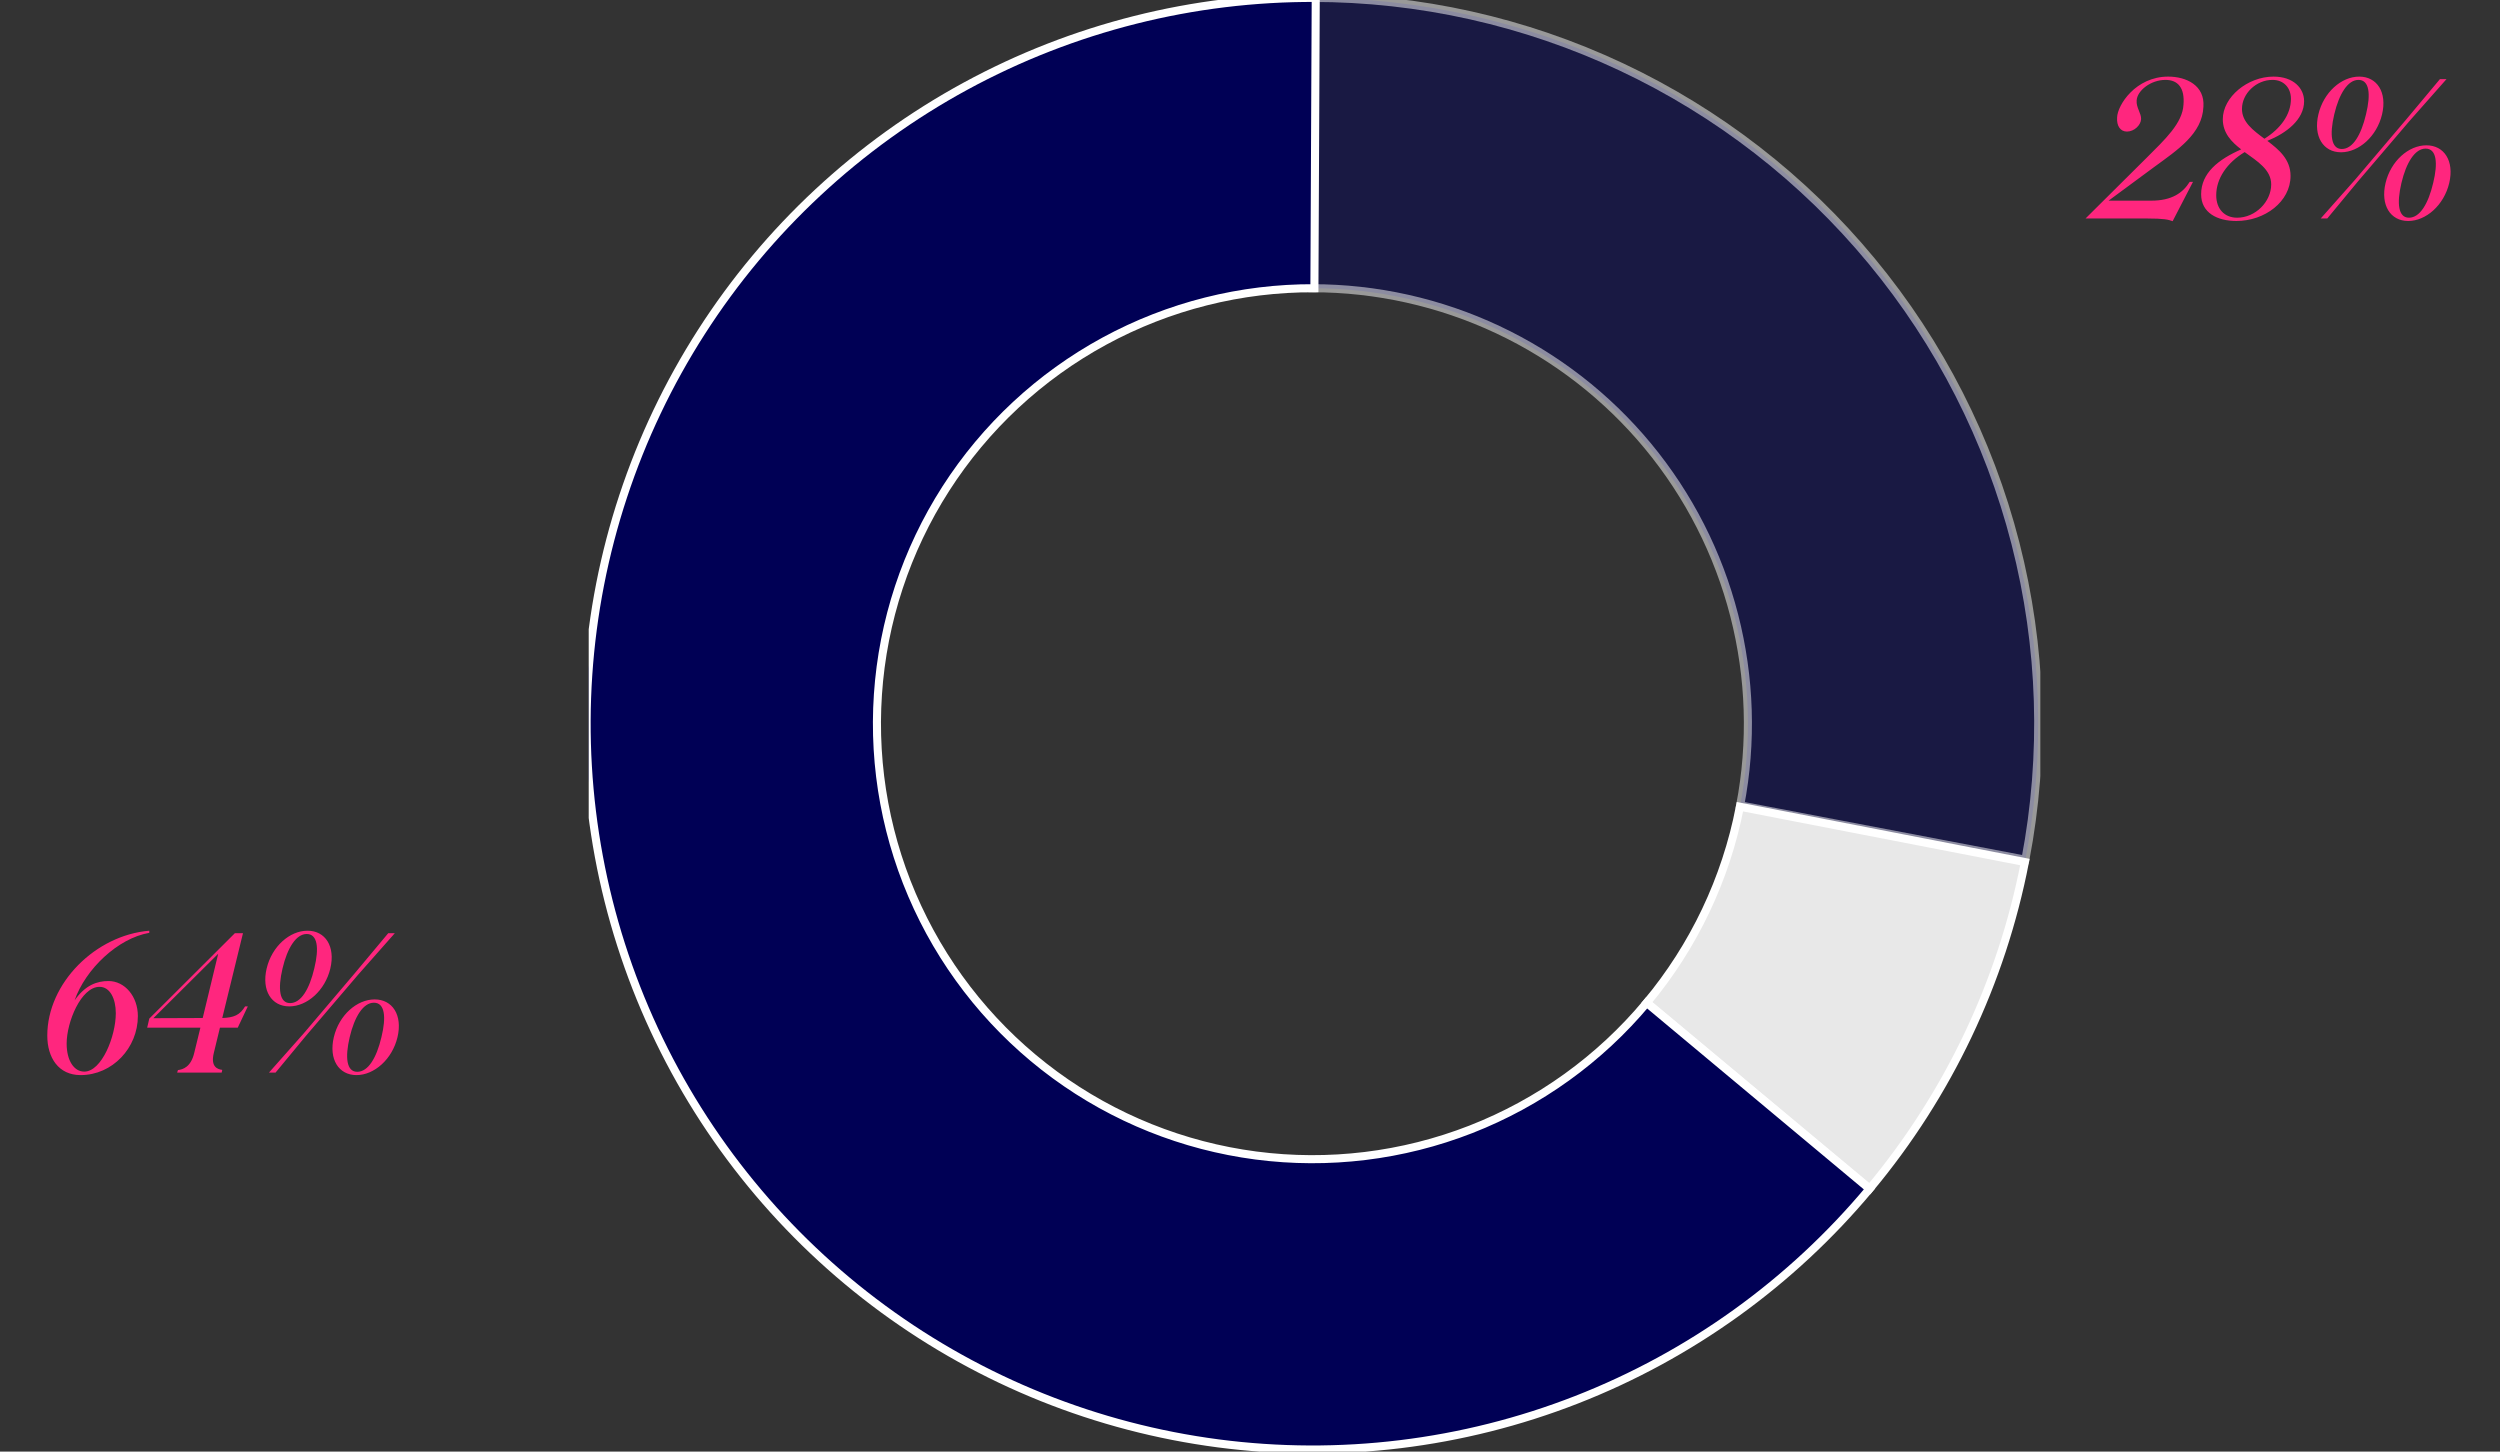 <svg width="310" height="180" viewBox="0 0 310 180" fill="none" xmlns="http://www.w3.org/2000/svg">
<rect x="0" y="0" width="310" height="180" fill="#333333" stroke="none"/>
<g clip-path="url(#clip0_1955_43)">
<path opacity="0.5" d="M162.74 -0.26C175.988 -0.26 189.073 2.665 201.06 8.306C213.047 13.947 223.642 22.164 232.086 32.372C240.531 42.58 246.618 54.526 249.912 67.358C253.207 80.19 253.628 93.591 251.146 106.605L215.784 99.859C217.273 92.051 217.02 84.01 215.043 76.311C213.067 68.612 209.415 61.444 204.348 55.319C199.281 49.195 192.924 44.264 185.732 40.88C178.54 37.495 170.689 35.74 162.74 35.74L162.74 -0.26Z" fill="#000055" stroke="white"/>
<path d="M251.09 106.895C248.196 121.802 241.576 135.734 231.849 147.394L204.205 124.332C210.042 117.336 214.013 108.977 215.75 100.033L251.09 106.895Z" fill="#E8E8E8" stroke="white"/>
<path d="M163.151 -0.259C147.992 -0.328 133.061 3.433 119.743 10.675C106.425 17.918 95.153 28.407 86.972 41.169C78.79 53.931 73.965 68.553 72.944 83.679C71.923 98.804 74.74 113.942 81.131 127.688C87.523 141.434 97.284 153.343 109.507 162.309C121.731 171.276 136.021 177.009 151.052 178.978C166.083 180.947 181.368 179.087 195.489 173.57C209.609 168.054 222.107 159.061 231.823 147.424L204.19 124.351C198.36 131.332 190.861 136.729 182.389 140.038C173.917 143.348 164.746 144.464 155.727 143.283C146.709 142.102 138.134 138.661 130.8 133.282C123.466 127.902 117.61 120.756 113.775 112.509C109.94 104.261 108.25 95.178 108.863 86.103C109.475 77.028 112.37 68.255 117.279 60.597C122.188 52.94 128.951 46.647 136.942 42.301C144.932 37.956 153.891 35.699 162.987 35.741L163.151 -0.259Z" fill="#000055" stroke="white"/>
</g>
<path d="M273.224 13.243C273.416 10.579 271.088 9.499 268.856 9.499C264.824 9.499 262.568 13.027 262.52 14.563C262.448 15.619 262.928 16.315 263.744 16.315C264.632 16.315 265.472 15.523 265.496 14.755C265.52 14.035 264.872 13.339 264.944 12.451C265.016 11.251 266.672 9.907 268.52 9.907C270.08 9.907 270.92 10.915 270.752 12.979C270.632 15.283 268.448 17.299 266.192 19.555L258.608 27.091H266.168C268.352 27.091 268.88 27.235 269.408 27.427L271.928 22.555H271.52C270.68 23.899 269.336 24.883 266.744 24.883H261.464L267.056 20.755C270.08 18.547 273.08 16.579 273.224 13.243ZM285.708 12.547C285.708 10.939 284.388 9.499 281.916 9.499C278.7 9.499 275.628 12.043 275.628 14.779C275.628 16.483 276.684 17.587 277.908 18.523C275.076 19.771 272.94 21.451 272.94 24.091C272.94 26.395 274.956 27.403 277.308 27.403C280.836 27.403 284.028 25.003 284.028 21.811C284.028 19.771 282.612 18.571 281.148 17.467C283.476 16.531 285.708 14.851 285.708 12.547ZM280.788 17.203C279.372 16.147 278.004 15.139 278.004 13.507C278.004 11.611 279.756 9.907 281.796 9.907C283.164 9.907 284.076 10.867 284.076 12.259C284.076 14.227 282.756 15.979 280.788 17.203ZM277.404 26.995C275.82 26.995 274.812 25.891 274.812 24.211C274.812 22.123 276.156 20.179 278.34 18.859C279.924 20.011 281.628 21.043 281.628 22.867C281.628 25.003 279.684 26.995 277.404 26.995ZM290.288 18.883C292.496 18.883 294.728 16.915 295.376 14.179C296.024 11.443 294.752 9.499 292.544 9.499C290.336 9.499 288.128 11.443 287.48 14.179C286.832 16.915 288.08 18.883 290.288 18.883ZM288.584 27.091L292.376 22.507L298.808 14.971L303.368 9.811H302.552L298.4 14.779L292.064 22.243L287.768 27.091H288.584ZM290.384 18.475C289.064 18.475 288.848 16.723 289.448 14.179C290.048 11.635 291.128 9.907 292.448 9.907C293.792 9.907 294.008 11.635 293.384 14.179C292.784 16.723 291.752 18.475 290.384 18.475ZM298.616 27.403C300.824 27.403 303.056 25.435 303.704 22.699C304.352 19.963 303.08 18.019 300.872 18.019C298.664 18.019 296.456 19.963 295.808 22.699C295.16 25.435 296.408 27.403 298.616 27.403ZM298.712 26.995C297.392 26.995 297.176 25.243 297.776 22.699C298.376 20.155 299.456 18.427 300.776 18.427C302.12 18.427 302.336 20.155 301.712 22.699C301.112 25.243 300.08 26.995 298.712 26.995Z" fill="#FF267E"/>
<path d="M18.512 115.408C11.864 115.96 5.864 121.888 5.864 128.416C5.864 131.152 7.256 133.312 9.992 133.312C13.952 133.312 17.096 129.928 17.096 125.992C17.096 123.568 15.488 121.648 13.448 121.648C12.032 121.648 10.568 122.152 9.248 124.048C10.592 120.184 14.6 116.344 18.512 115.672V115.408ZM12.344 122.368C13.64 122.368 14.36 123.832 14.36 125.632C14.36 128.512 12.608 132.88 10.448 132.88C9.176 132.88 8.264 131.512 8.264 129.4C8.264 126.76 10.04 122.368 12.344 122.368ZM29.481 127.432L30.729 124.792H30.393C29.745 125.872 29.001 126.184 27.561 126.232L30.129 115.72H29.121L18.513 126.304L18.249 127.432H24.849L24.081 130.576C23.673 132.304 22.689 132.616 22.065 132.688L21.969 133H27.489L27.561 132.664C26.985 132.592 26.097 132.304 26.505 130.6L27.273 127.432H29.481ZM27.057 118.264L25.137 126.232L19.017 126.256L27.057 118.264ZM35.874 124.792C38.082 124.792 40.314 122.824 40.962 120.088C41.61 117.352 40.338 115.408 38.13 115.408C35.922 115.408 33.714 117.352 33.066 120.088C32.418 122.824 33.666 124.792 35.874 124.792ZM34.17 133L37.962 128.416L44.394 120.88L48.954 115.72H48.138L43.986 120.688L37.65 128.152L33.354 133H34.17ZM35.97 124.384C34.65 124.384 34.434 122.632 35.034 120.088C35.634 117.544 36.714 115.816 38.034 115.816C39.378 115.816 39.594 117.544 38.97 120.088C38.37 122.632 37.338 124.384 35.97 124.384ZM44.202 133.312C46.41 133.312 48.642 131.344 49.29 128.608C49.938 125.872 48.666 123.928 46.458 123.928C44.25 123.928 42.042 125.872 41.394 128.608C40.746 131.344 41.994 133.312 44.202 133.312ZM44.298 132.904C42.978 132.904 42.762 131.152 43.362 128.608C43.962 126.064 45.042 124.336 46.362 124.336C47.706 124.336 47.922 126.064 47.298 128.608C46.698 131.152 45.666 132.904 44.298 132.904Z" fill="#FF267E"/>
<defs>
<clipPath id="clip0_1955_43">
<rect width="180" height="180" fill="white" transform="translate(73)"/>
</clipPath>
</defs>
</svg>
